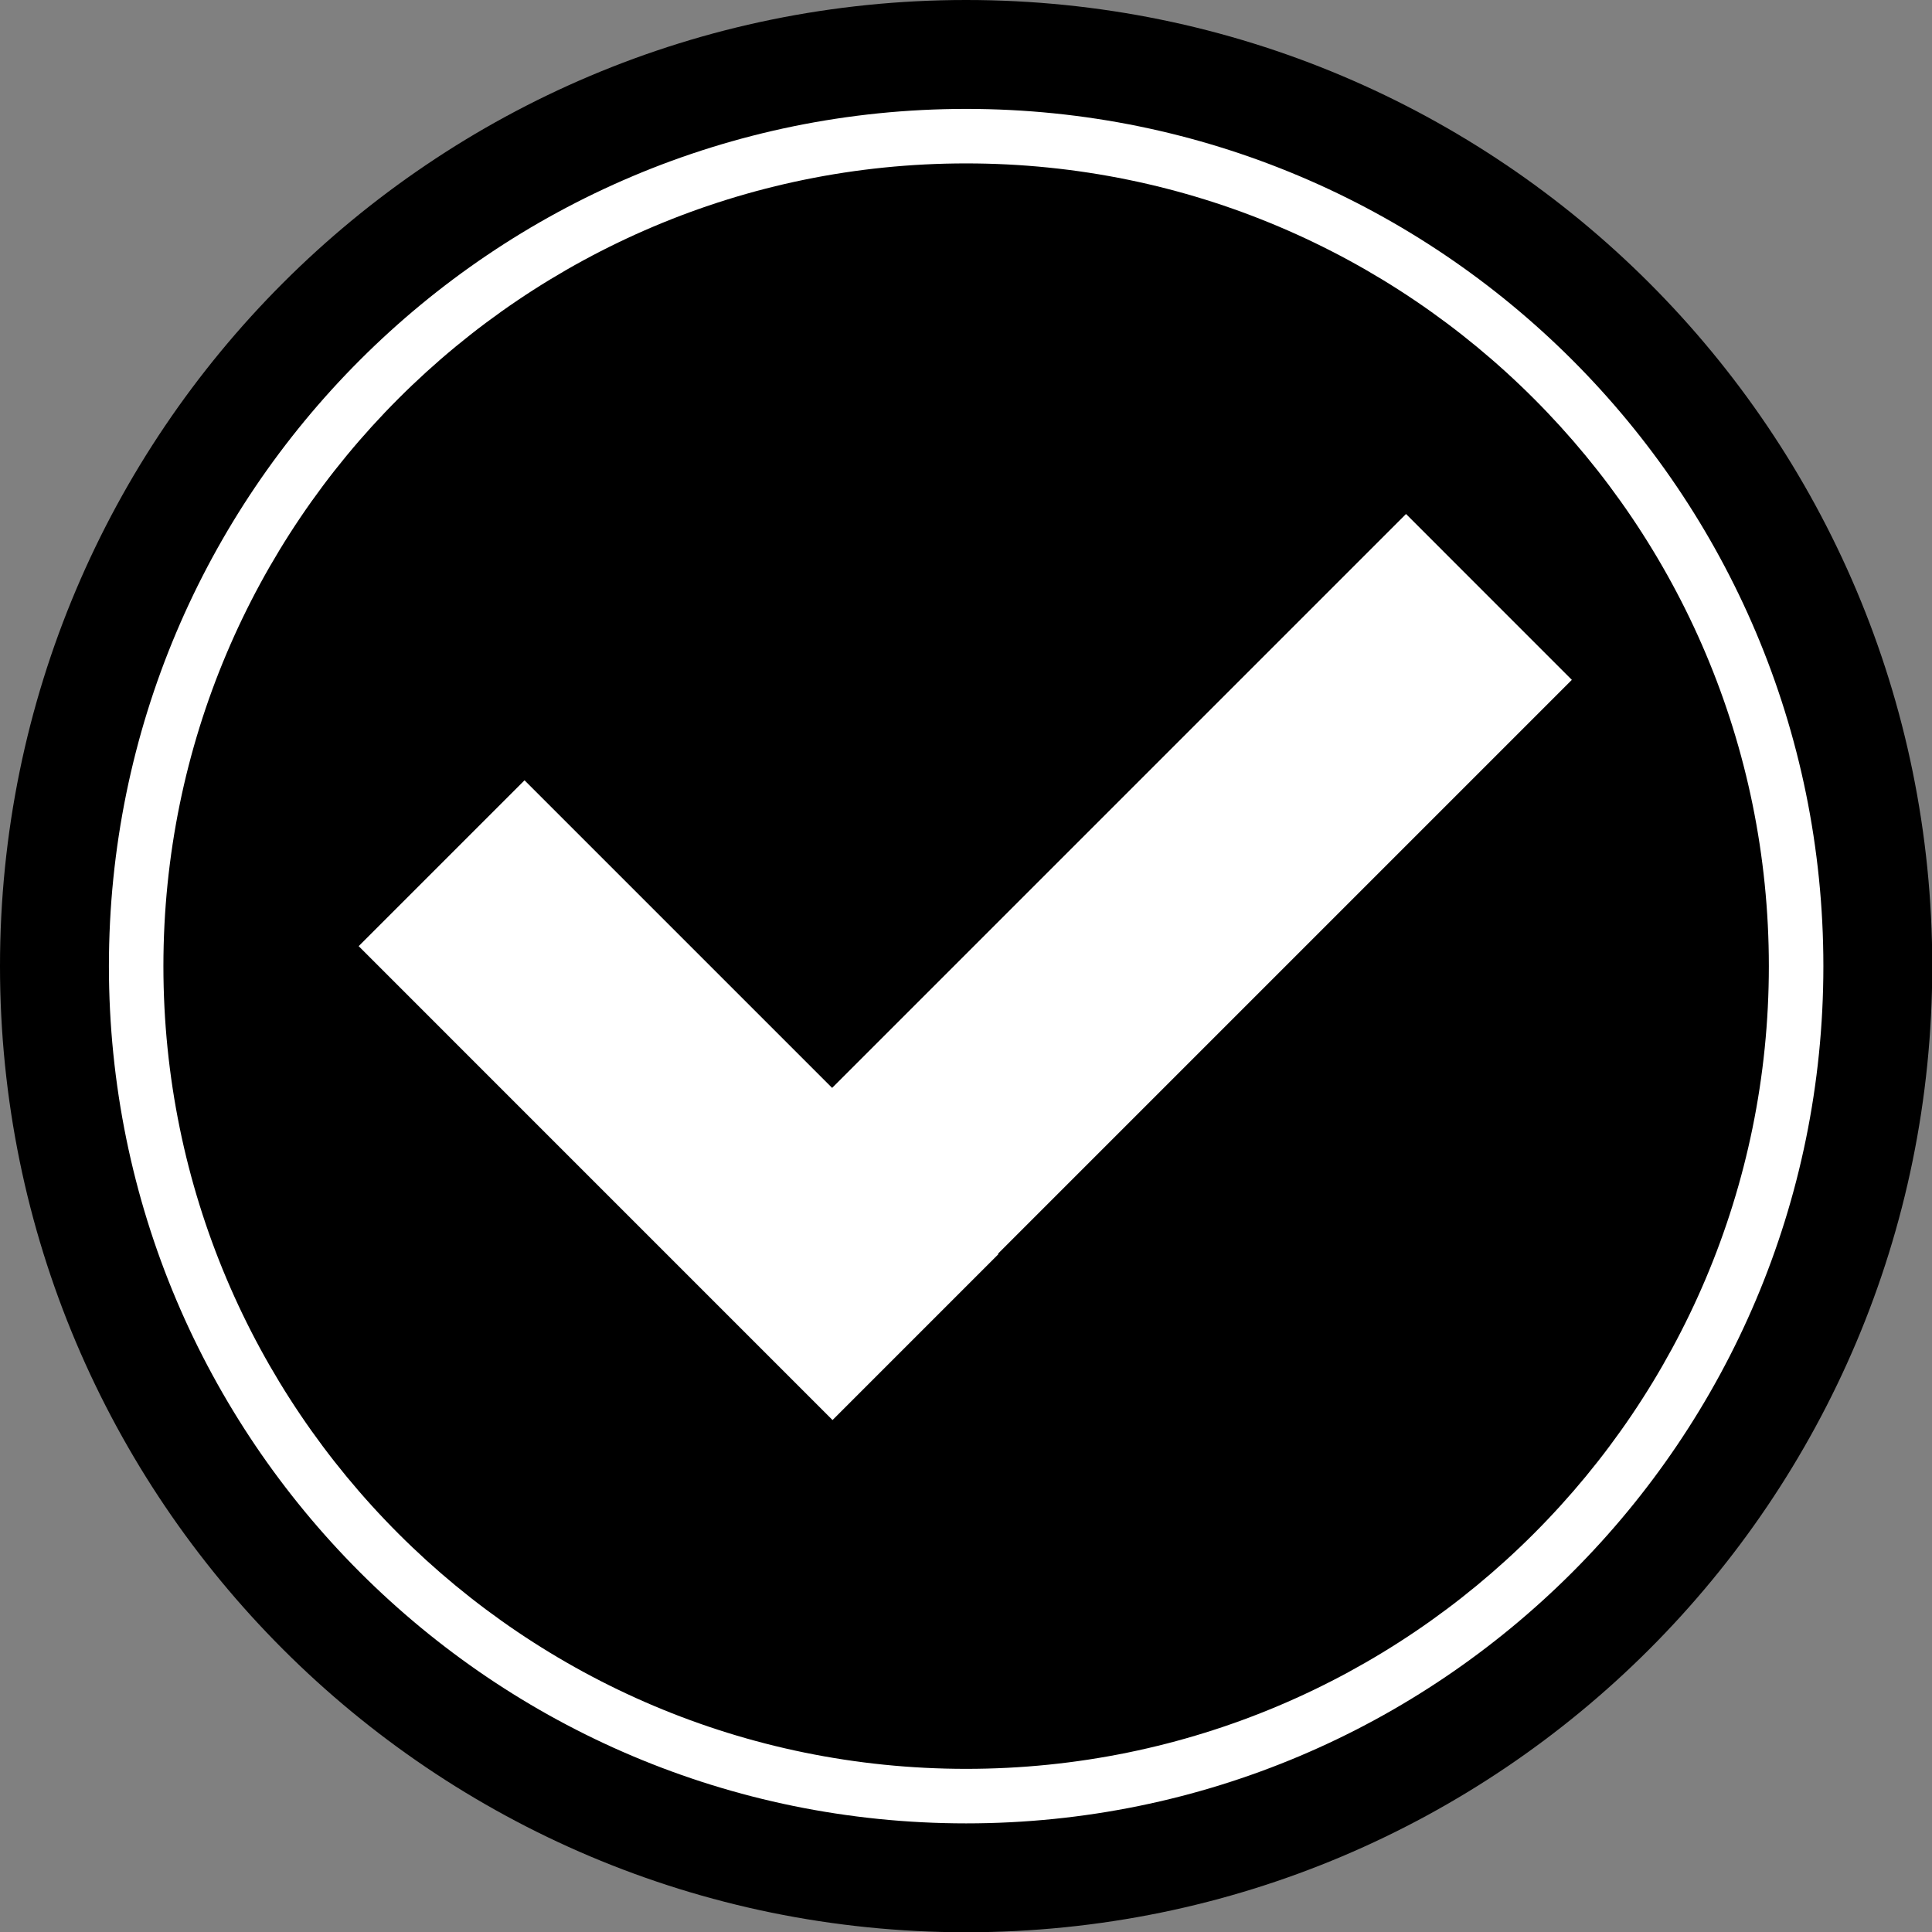 <?xml version="1.0" encoding="UTF-8" standalone="no"?><svg xmlns="http://www.w3.org/2000/svg" xmlns:xlink="http://www.w3.org/1999/xlink" fill="#000000" height="285.7" preserveAspectRatio="xMidYMid meet" version="1" viewBox="0.0 0.0 285.7 285.7" width="285.7" zoomAndPan="magnify"><rect x="0.0" y="0.0" width="285.7" height="285.7" fill="#808080" stroke="none"/><defs><clipPath id="a"><path d="M 0 0 L 285.738 0 L 285.738 285.738 L 0 285.738 Z M 0 0"/></clipPath></defs><g><g clip-path="url(#a)" id="change1_1"><path d="M 285.738 142.871 C 285.738 221.773 221.773 285.738 142.871 285.738 C 63.965 285.738 0 221.773 0 142.871 C 0 63.965 63.965 0 142.871 0 C 221.773 0 285.738 63.965 285.738 142.871" fill="#000000"/></g><g id="change2_1"><path d="M 142.871 261.574 C 77.309 261.574 24.164 208.43 24.164 142.871 C 24.164 77.312 77.309 24.164 142.871 24.164 C 208.43 24.164 261.574 77.312 261.574 142.871 C 261.574 208.43 208.43 261.574 142.871 261.574 Z M 142.871 16.105 C 72.859 16.105 16.105 72.859 16.105 142.871 C 16.105 212.883 72.859 269.637 142.871 269.637 C 212.879 269.637 269.637 212.883 269.637 142.871 C 269.637 72.859 212.879 16.105 142.871 16.105" fill="#ffffff"/></g><g id="change2_2"><path d="M 232.441 100.535 L 207.918 76.008 L 123.051 160.875 L 77.566 115.391 L 53.039 139.914 L 123.113 209.992 L 147.641 185.465 L 147.574 185.402 L 232.441 100.535" fill="#ffffff"/></g></g></svg>
